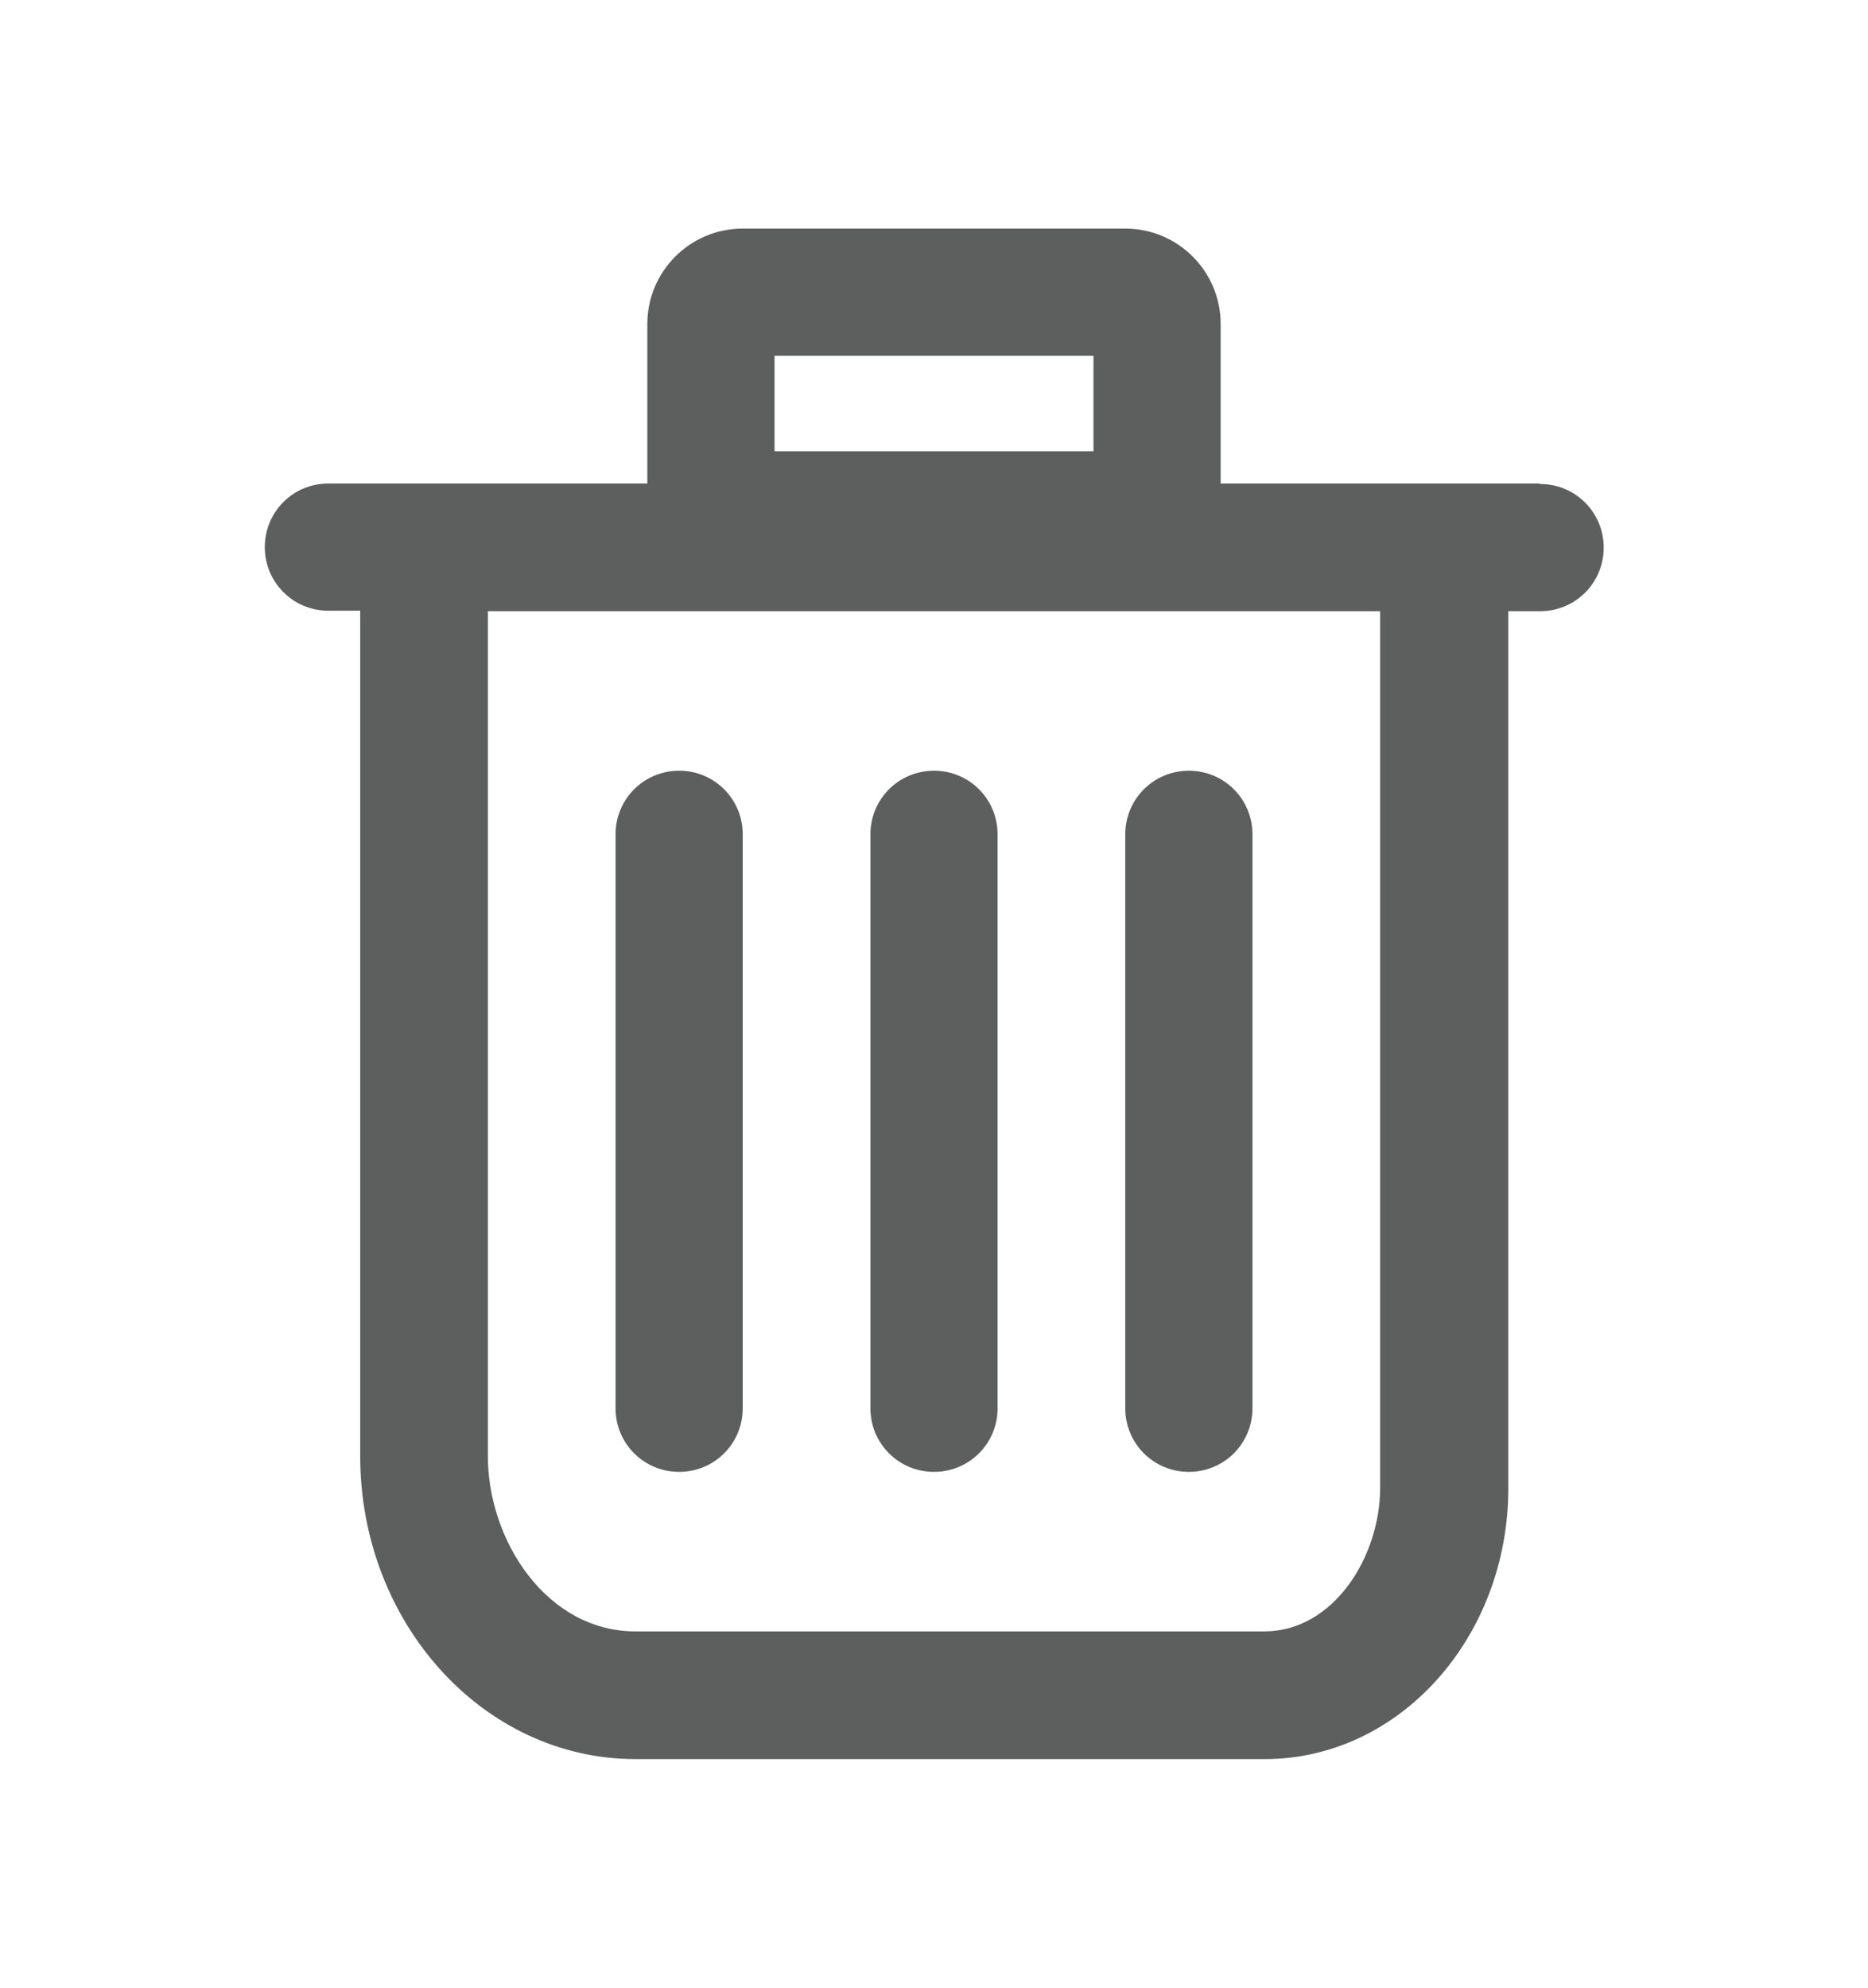 <?xml version="1.0" encoding="UTF-8"?>
<svg id="Ebene_1" data-name="Ebene 1" xmlns="http://www.w3.org/2000/svg" viewBox="0 0 37.6 40">
  <defs>
    <style>
      .cls-1 {
        fill: #5d5e5e;
      }
    </style>
  </defs>
  <path class="cls-1" d="M30.99,9.73h-6.42v-3.21c0-1.06-.86-1.92-1.92-1.92h-7.7c-1.06,0-1.92,.86-1.92,1.92v3.21H6.61c-.71,0-1.28,.57-1.28,1.28s.57,1.28,1.28,1.28h.64V29.3c0,3.36,2.48,6.1,5.54,6.1h12.67c2.7,0,4.9-2.44,4.9-5.45V12.3h.64c.71,0,1.28-.57,1.28-1.28s-.57-1.28-1.28-1.28Zm-15.4-2.57h6.42v1.92h-6.42v-1.92Zm12.19,22.78c0,1.39-.94,2.89-2.33,2.89H12.79c-1.78,0-2.97-1.82-2.97-3.53V12.3H27.78V29.94Z"/>
  <path class="cls-1" d="M13.67,29.62c.71,0,1.28-.57,1.28-1.28v-11.55c0-.71-.57-1.28-1.28-1.28s-1.28,.57-1.28,1.28v11.55c0,.71,.57,1.28,1.28,1.28Z"/>
  <path class="cls-1" d="M18.8,29.62c.71,0,1.28-.57,1.28-1.28v-11.55c0-.71-.57-1.28-1.28-1.28s-1.28,.57-1.28,1.28v11.55c0,.71,.57,1.28,1.28,1.28Z"/>
  <path class="cls-1" d="M23.93,29.62c.71,0,1.28-.57,1.28-1.28v-11.55c0-.71-.57-1.28-1.28-1.28s-1.28,.57-1.28,1.28v11.55c0,.71,.57,1.28,1.28,1.28Z"/>
</svg>